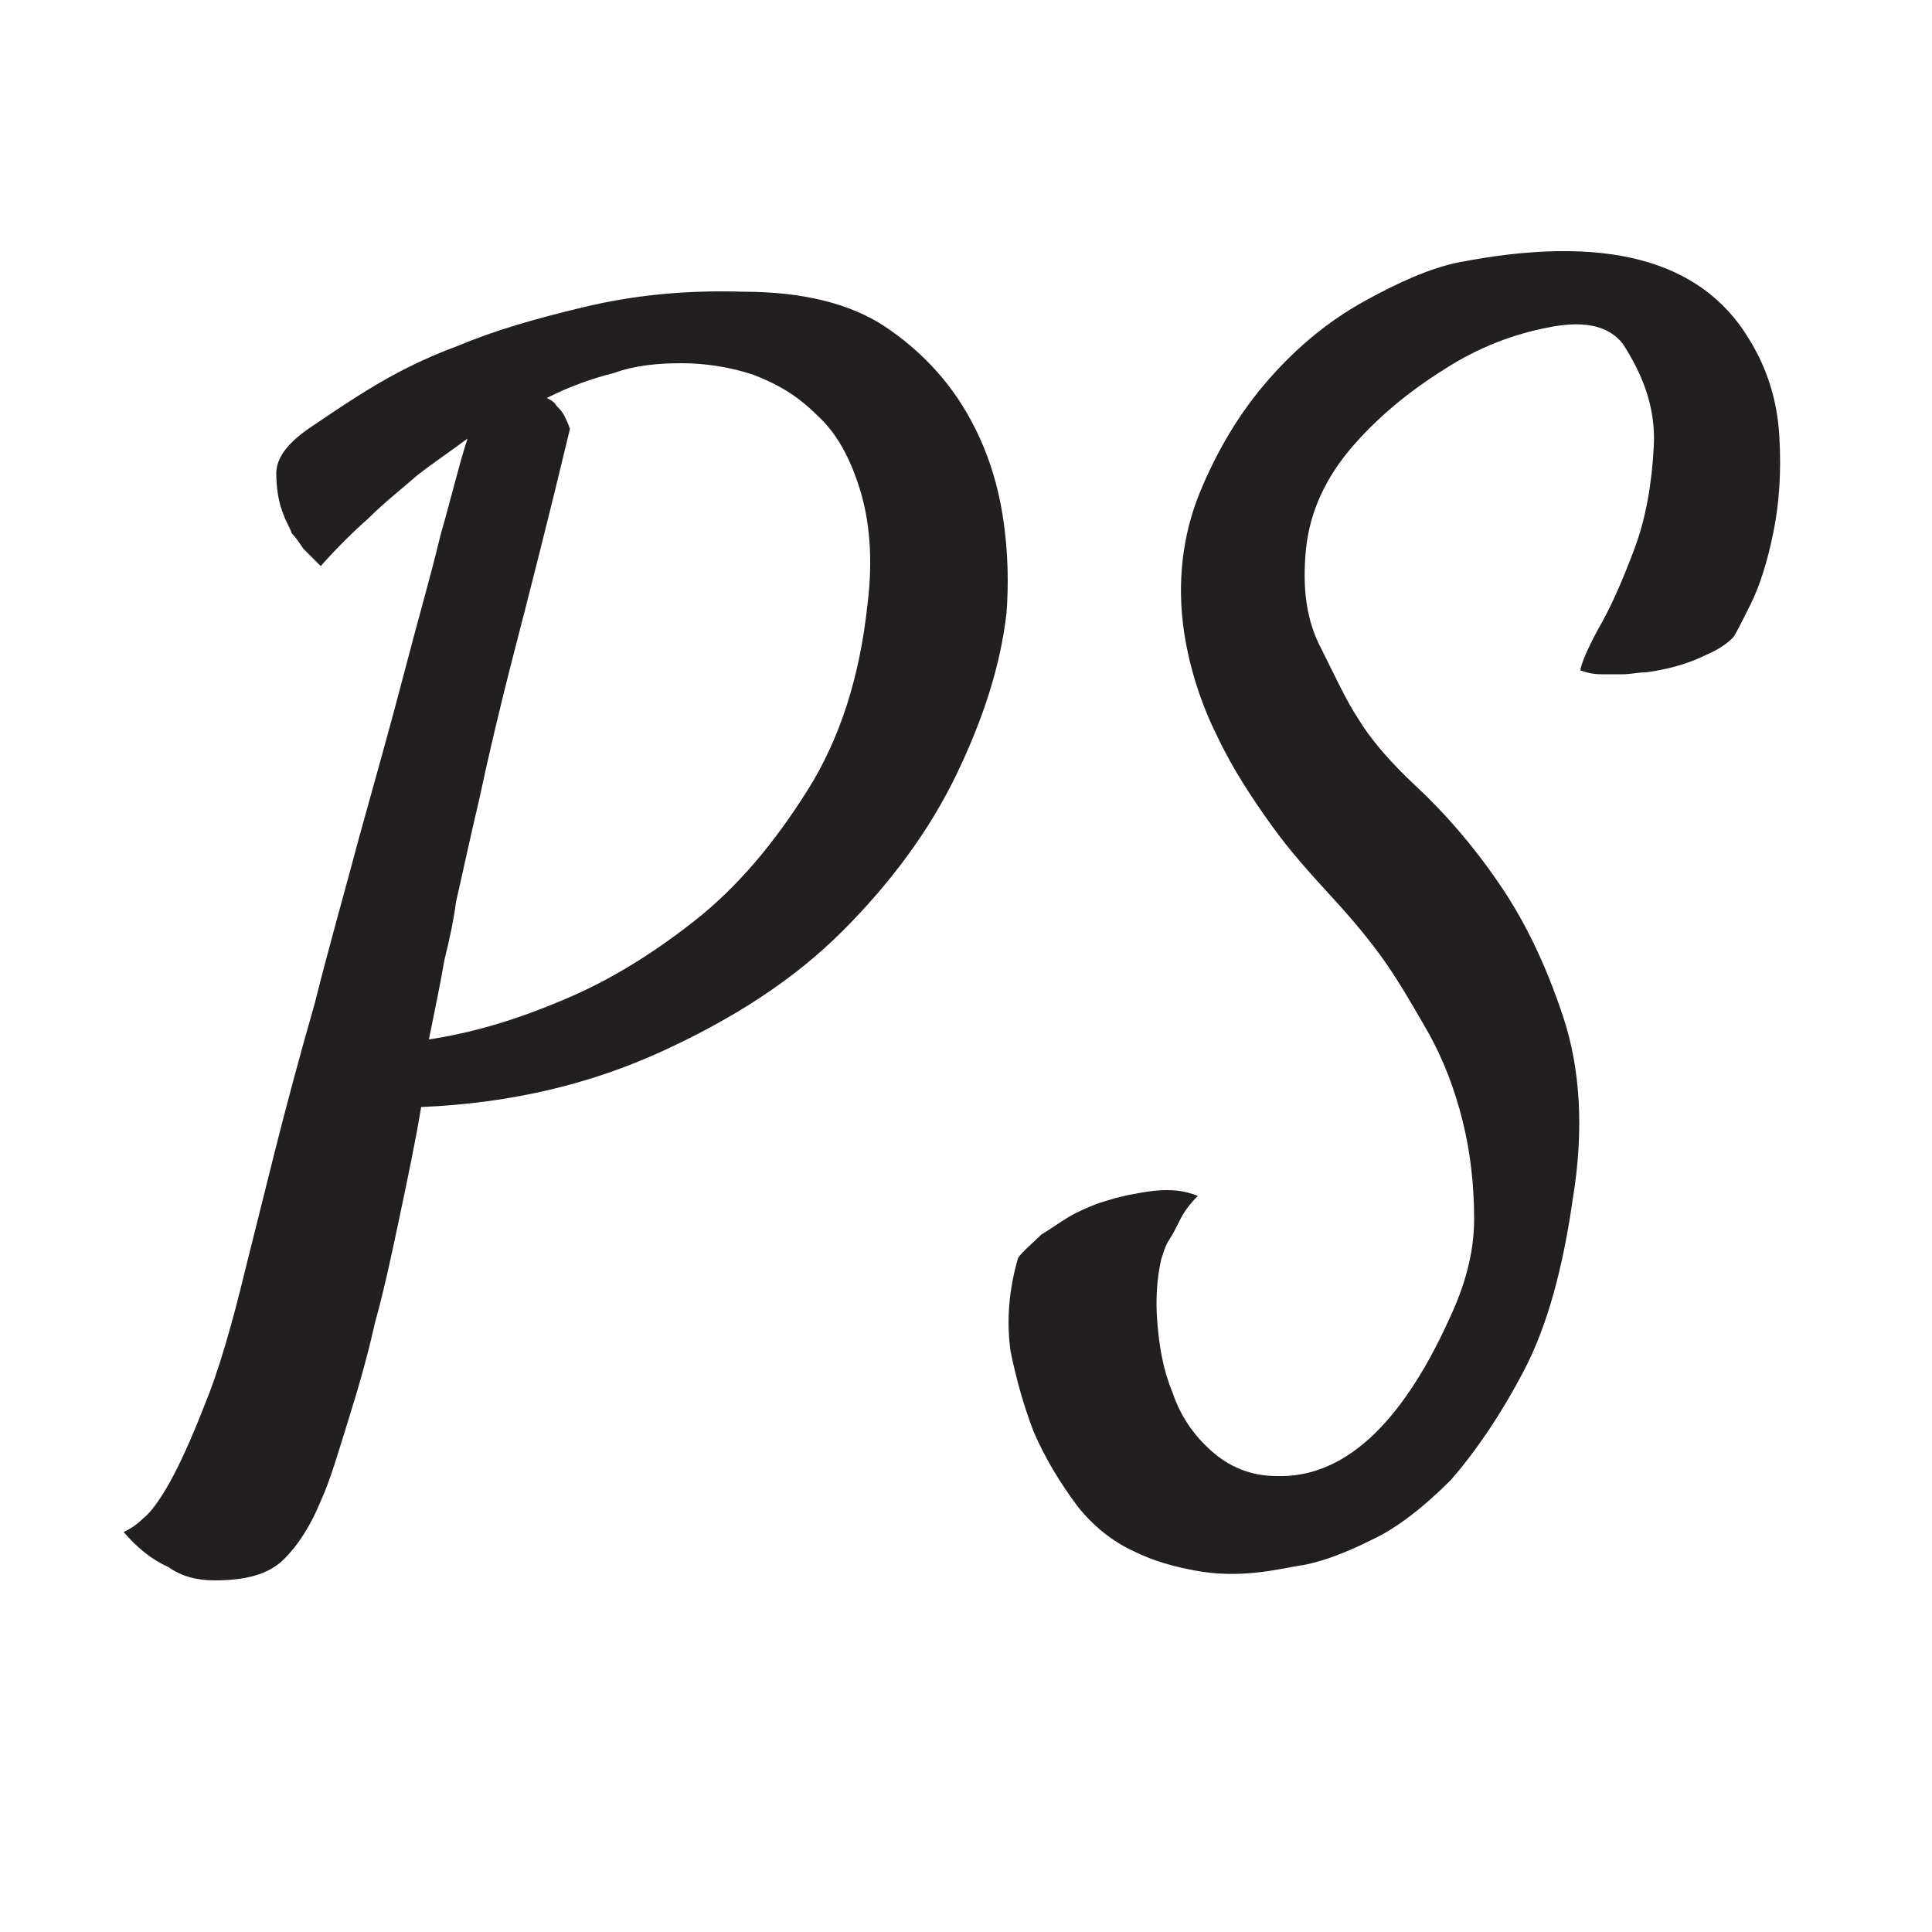 <?xml version="1.0" encoding="utf-8"?>
<!-- Generator: Adobe Illustrator 19.0.0, SVG Export Plug-In . SVG Version: 6.00 Build 0)  -->
<svg version="1.1" id="lg_1_" xmlns="http://www.w3.org/2000/svg" xmlns:xlink="http://www.w3.org/1999/xlink" x="0px" y="0px"
	 viewBox="0 0 100 100" style="enable-background:new 0 0 100 100;" xml:space="preserve">
<style type="text/css">
	.st0{fill:#231F20;}
</style>
<g>
	<path class="st0" d="M6.4,79.3C6.6,79.2,7,79,7.4,78.6c0.4-0.3,0.9-1,1.4-1.9c0.5-0.9,1.1-2.2,1.8-4c0.7-1.7,1.4-4.1,2.1-7
		c0.4-1.6,0.9-3.6,1.5-6c0.6-2.4,1.3-5,2.1-7.8c0.7-2.8,1.5-5.6,2.3-8.6c0.8-2.9,1.6-5.7,2.3-8.4c0.7-2.7,1.4-5.1,1.9-7.2
		c0.6-2.1,1-3.8,1.4-5c-0.8,0.6-1.7,1.2-2.6,1.9c-0.8,0.7-1.7,1.4-2.5,2.2c-0.9,0.8-1.7,1.6-2.5,2.5c-0.3-0.3-0.6-0.6-0.9-0.9
		c-0.2-0.3-0.4-0.6-0.6-0.8c-0.1-0.3-0.3-0.6-0.4-0.9c-0.3-0.7-0.4-1.5-0.4-2.2c0-0.8,0.6-1.6,1.8-2.4c0.6-0.4,1.6-1.1,2.9-1.9
		c1.3-0.8,2.8-1.6,4.7-2.3c1.9-0.8,4-1.4,6.5-2c2.5-0.6,5.2-0.9,8.3-0.8c3,0,5.5,0.6,7.3,1.8c1.8,1.2,3.2,2.7,4.2,4.4
		c1,1.7,1.6,3.5,1.9,5.4c0.3,1.9,0.3,3.6,0.2,5c-0.3,2.7-1.2,5.5-2.6,8.4c-1.4,2.9-3.4,5.6-5.9,8.1c-2.5,2.5-5.6,4.5-9.3,6.2
		c-3.7,1.7-7.8,2.7-12.5,2.9c-0.3,1.8-0.7,3.7-1.1,5.6c-0.4,1.9-0.8,3.8-1.3,5.6c-0.4,1.8-0.9,3.5-1.4,5.1c-0.5,1.6-0.9,3-1.4,4.1
		c-0.5,1.2-1.1,2.2-1.9,3c-0.8,0.8-2,1.1-3.6,1.1c-0.9,0-1.7-0.2-2.4-0.7C7.8,80.7,7.1,80.1,6.4,79.3 M23.6,46.7
		c-0.1,0.8-0.3,1.8-0.6,3c-0.2,1.2-0.5,2.6-0.8,4.1c2-0.3,4.2-0.9,6.6-1.9c2.5-1,4.8-2.4,7.1-4.2c2.3-1.8,4.2-4.1,5.9-6.8
		c1.7-2.7,2.7-5.9,3.1-9.6c0.3-2.4,0.1-4.4-0.4-6c-0.5-1.6-1.2-2.9-2.2-3.8c-1-1-2-1.6-3.3-2.1c-1.2-0.4-2.5-0.6-3.7-0.6
		c-1.2,0-2.4,0.1-3.5,0.5c-1.2,0.3-2.3,0.7-3.5,1.3c0.2,0.1,0.4,0.2,0.5,0.4c0.1,0.1,0.3,0.3,0.4,0.5c0.1,0.2,0.2,0.4,0.3,0.7
		c-1.1,4.6-2.1,8.5-2.9,11.6c-0.8,3.1-1.4,5.7-1.8,7.6C24.3,43.5,23.9,45.4,23.6,46.7"/>
	<path class="st0" d="M81.8,34.7c0-0.2,0.3-1,0.9-2.1c0.7-1.2,1.3-2.6,1.9-4.2c0.6-1.6,0.9-3.4,1-5.3c0.1-1.9-0.5-3.6-1.6-5.3
		c-0.7-0.9-1.9-1.2-3.6-0.9c-1.7,0.3-3.5,0.9-5.3,2c-1.8,1.1-3.5,2.4-5,4.1c-1.5,1.7-2.3,3.5-2.5,5.4c-0.2,2,0,3.7,0.8,5.2
		c0.7,1.4,1.3,2.7,1.9,3.6c0.6,1,1.6,2.2,3,3.5c1.4,1.3,2.9,3,4.2,4.9c1.4,2,2.5,4.3,3.4,7c0.9,2.7,1.1,5.9,0.5,9.5
		c-0.5,3.5-1.3,6.5-2.5,8.8c-1.2,2.3-2.5,4.2-3.8,5.7c-1.4,1.4-2.8,2.5-4.1,3.1c-1.4,0.7-2.5,1.1-3.5,1.3c-0.7,0.1-1.5,0.3-2.5,0.4
		c-1,0.1-2,0.1-3.1-0.1c-1.1-0.2-2.2-0.5-3.2-1c-1.1-0.5-2.1-1.3-2.9-2.3c-0.9-1.2-1.7-2.5-2.3-3.9c-0.5-1.3-0.9-2.7-1.2-4.2
		c-0.2-1.5-0.1-3.1,0.4-4.8c0.3-0.4,0.8-0.8,1.2-1.2c0.5-0.3,0.9-0.6,1.4-0.9c0.5-0.3,1-0.5,1.5-0.7c0.6-0.2,1.3-0.4,1.9-0.5
		c0.5-0.1,1.1-0.2,1.7-0.2c0.6,0,1.1,0.1,1.6,0.3c-0.4,0.4-0.7,0.8-0.9,1.2c-0.2,0.4-0.4,0.8-0.6,1.1c-0.2,0.3-0.3,0.7-0.4,1
		c-0.2,0.9-0.3,2-0.2,3.2c0.1,1.3,0.3,2.5,0.8,3.7c0.4,1.2,1.1,2.2,2,3c0.9,0.8,2,1.3,3.4,1.3c3.4,0.1,6.4-2.6,8.9-8.1
		c0.8-1.7,1.3-3.4,1.3-5.2c0-1.8-0.2-3.5-0.6-5.1c-0.4-1.6-1-3.2-1.8-4.6c-0.8-1.4-1.5-2.6-2.2-3.6c-0.7-1-1.6-2.1-2.7-3.3
		c-1.1-1.2-2.2-2.4-3.2-3.8c-1-1.4-2-2.9-2.8-4.6c-0.8-1.6-1.4-3.4-1.7-5.3c-0.4-2.6-0.1-5.1,0.8-7.3c0.9-2.2,2.1-4.2,3.6-5.9
		c1.5-1.7,3.1-3,4.9-4c1.8-1,3.4-1.7,4.8-2c7.6-1.5,12.6-0.2,15.1,3.9c1,1.6,1.5,3.3,1.6,5.1c0.1,1.8,0,3.4-0.3,4.9
		c-0.3,1.5-0.7,2.8-1.2,3.8c-0.5,1-0.8,1.6-0.9,1.7c-0.3,0.3-0.7,0.6-1.4,0.9c-0.6,0.3-1.6,0.7-3.1,0.9c-0.4,0-0.8,0.1-1.2,0.1
		c-0.3,0-0.7,0-1.1,0C82.4,34.9,82.1,34.8,81.8,34.7"/>
</g>
</svg>
